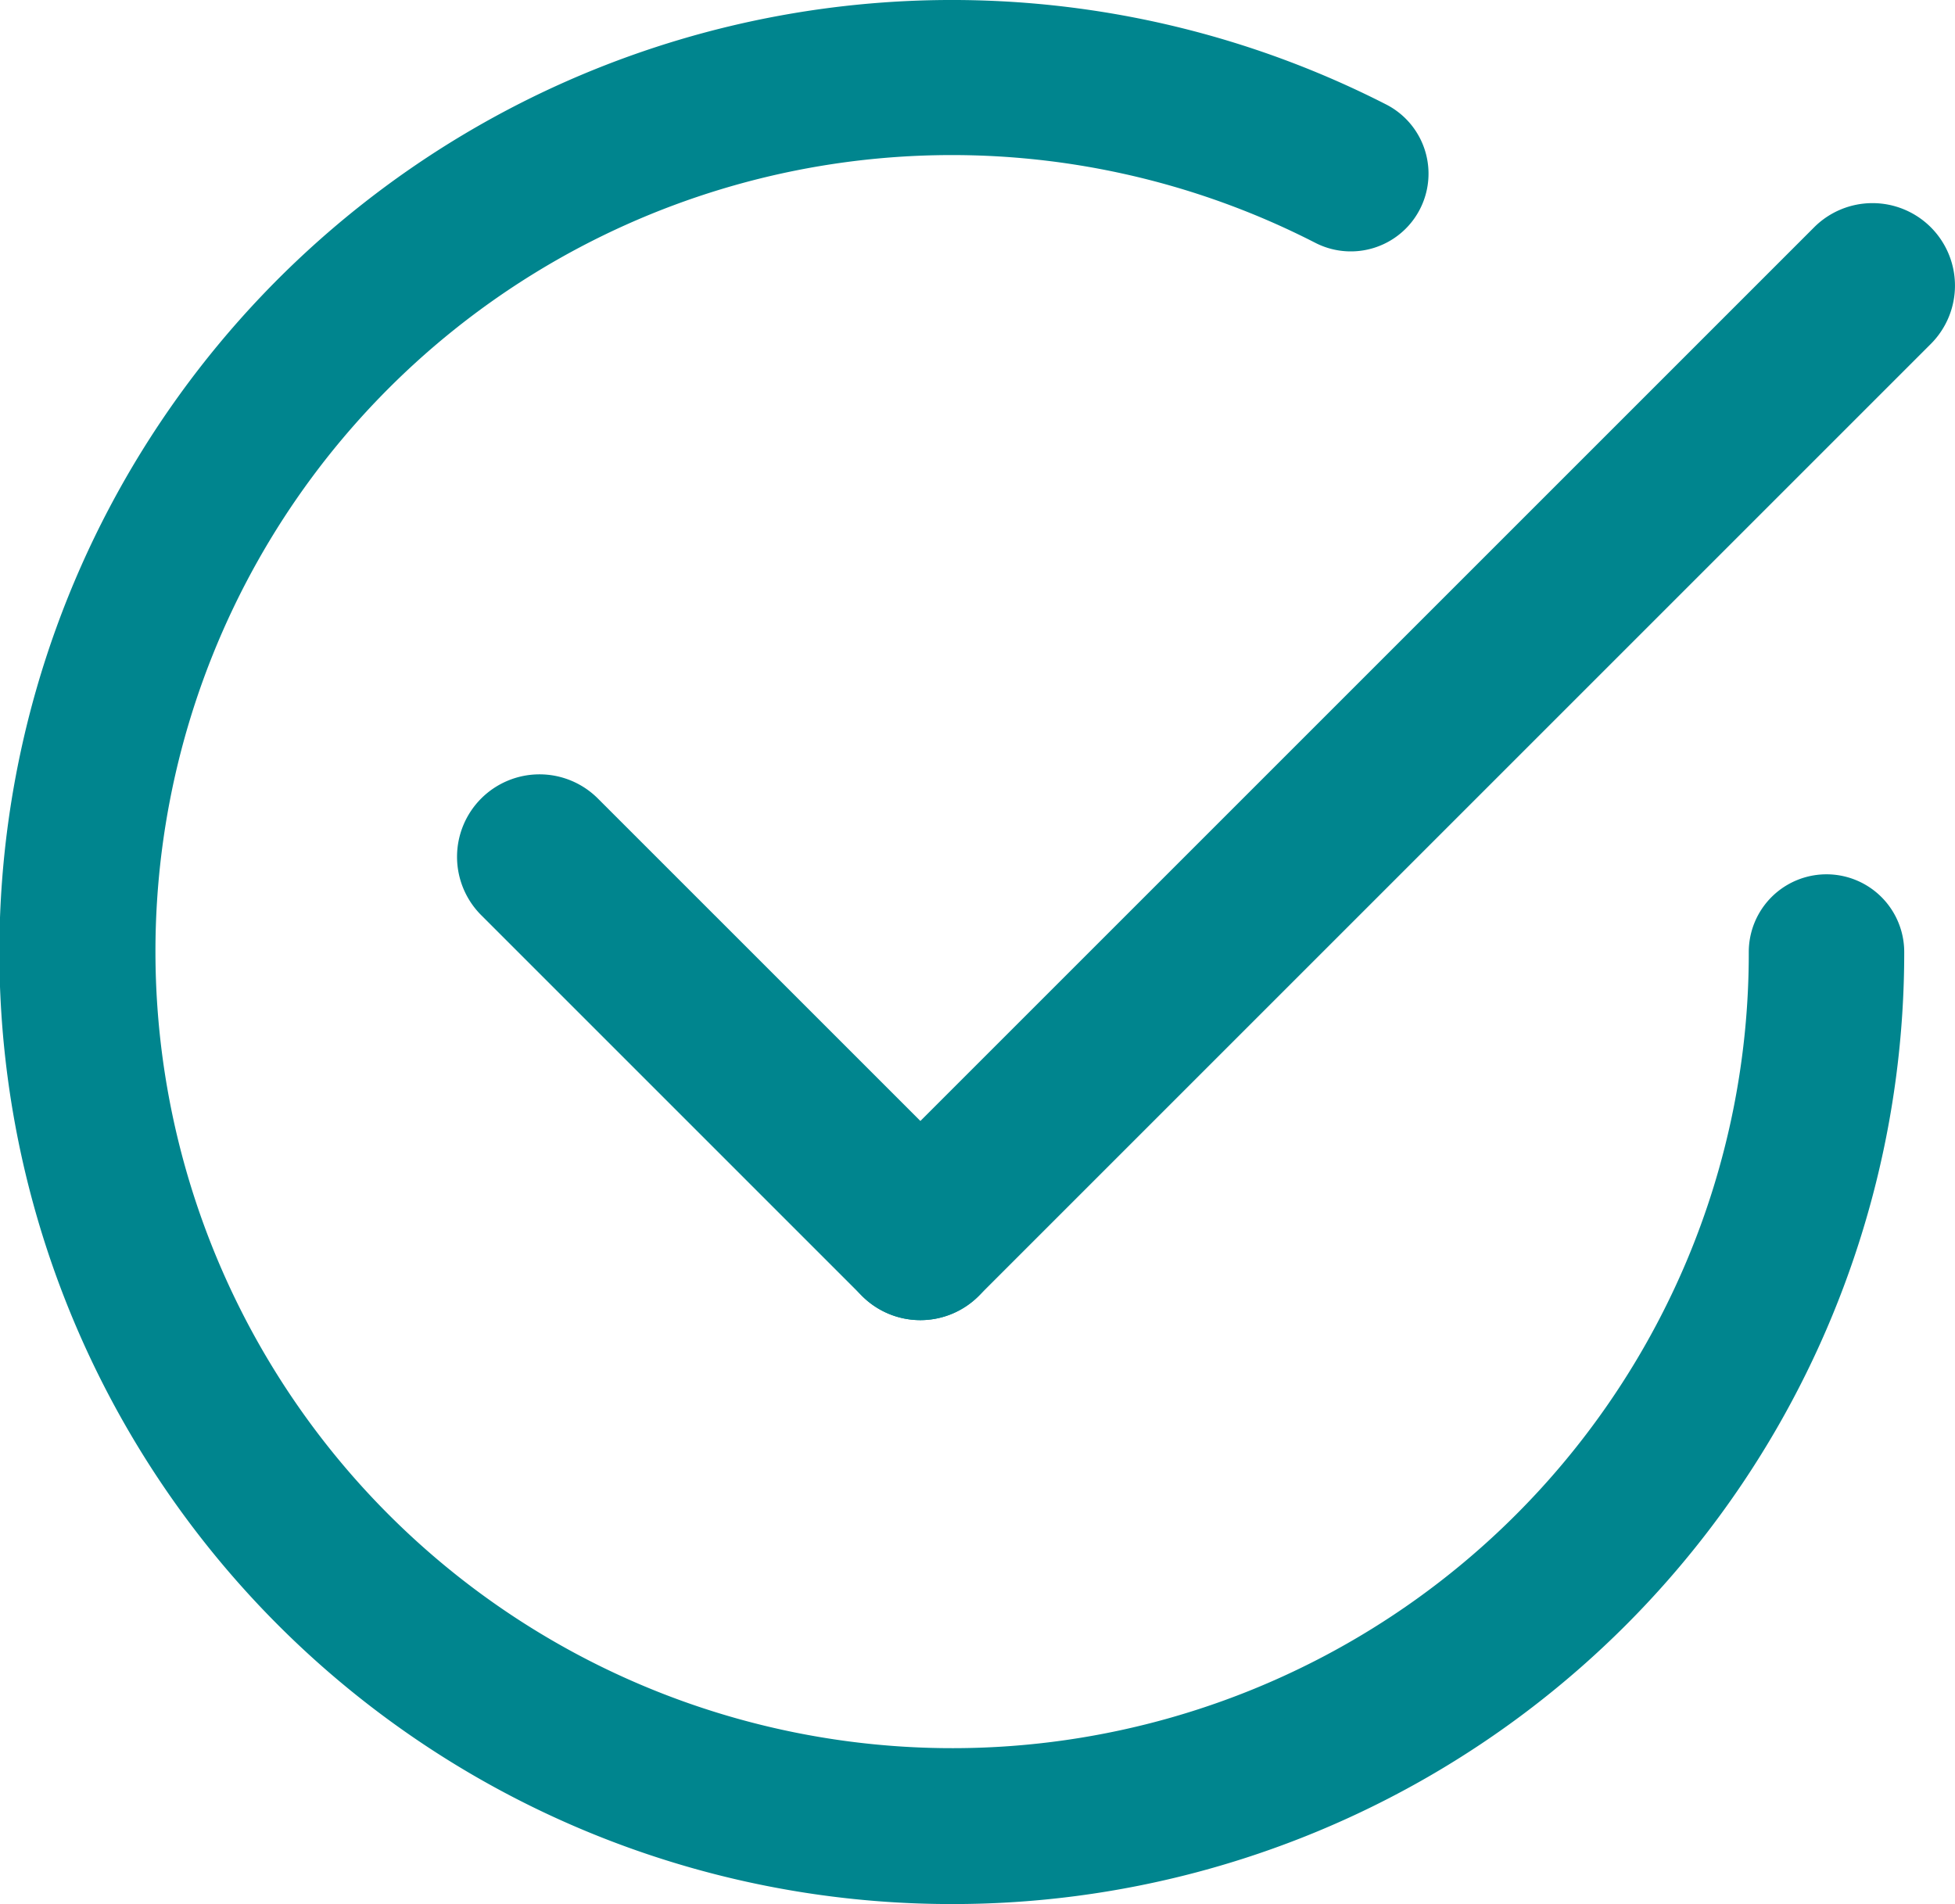 <svg xmlns="http://www.w3.org/2000/svg" xmlns:xlink="http://www.w3.org/1999/xlink" width="30.8" height="30" viewBox="0 0 30.8 30"><defs><clipPath id="a"><rect width="30" height="30" fill="#00858e" stroke="#707070" stroke-width="1"/></clipPath></defs><g transform="translate(-100 -1357)"><path d="M6,7.3a1.3,1.3,0,0,1-.919-.381l-6-6a1.3,1.3,0,0,1,0-1.838,1.3,1.3,0,0,1,1.838,0l6,6A1.3,1.3,0,0,1,6,7.3Z" transform="translate(108.5 1370.5)" fill="#00858e"/><path d="M0,16.3a1.3,1.3,0,0,1-.919-.381,1.3,1.3,0,0,1,0-1.838l15-15a1.3,1.3,0,0,1,1.838,0,1.3,1.3,0,0,1,0,1.838l-15,15A1.3,1.3,0,0,1,0,16.3Z" transform="translate(114.5 1361.5)" fill="#00858e"/><g transform="translate(100 1357)"><g clip-path="url(#a)"><path d="M24.694,39.388a14.694,14.694,0,1,1,0-29.388,14.535,14.535,0,0,1,6.7,1.613.918.918,0,0,1-.839,1.634,12.872,12.872,0,1,0,7,11.447.918.918,0,1,1,1.837,0A14.682,14.682,0,0,1,24.694,39.388" transform="translate(-9.694 -9.694)" fill="#00858e"/><path d="M15,30A15,15,0,0,1,9.161,1.179a15.035,15.035,0,0,1,12.679.468,1.224,1.224,0,1,1-1.118,2.179A12.547,12.547,0,0,0,2.449,15a12.555,12.555,0,0,0,24.116,4.885A12.472,12.472,0,0,0,27.551,15,1.224,1.224,0,1,1,30,15,14.989,14.989,0,0,1,15,30ZM15,.612A14.391,14.391,0,0,0,9.4,28.257,14.384,14.384,0,0,0,29.388,15a.612.612,0,0,0-1.224,0A13.167,13.167,0,0,1,2.871,20.124,13.159,13.159,0,0,1,15,1.837a13.019,13.019,0,0,1,6,1.444.612.612,0,0,0,.559-1.089A14.232,14.232,0,0,0,15,.612Z" transform="translate(0 0)" fill="#00858e"/></g></g></g></svg>
